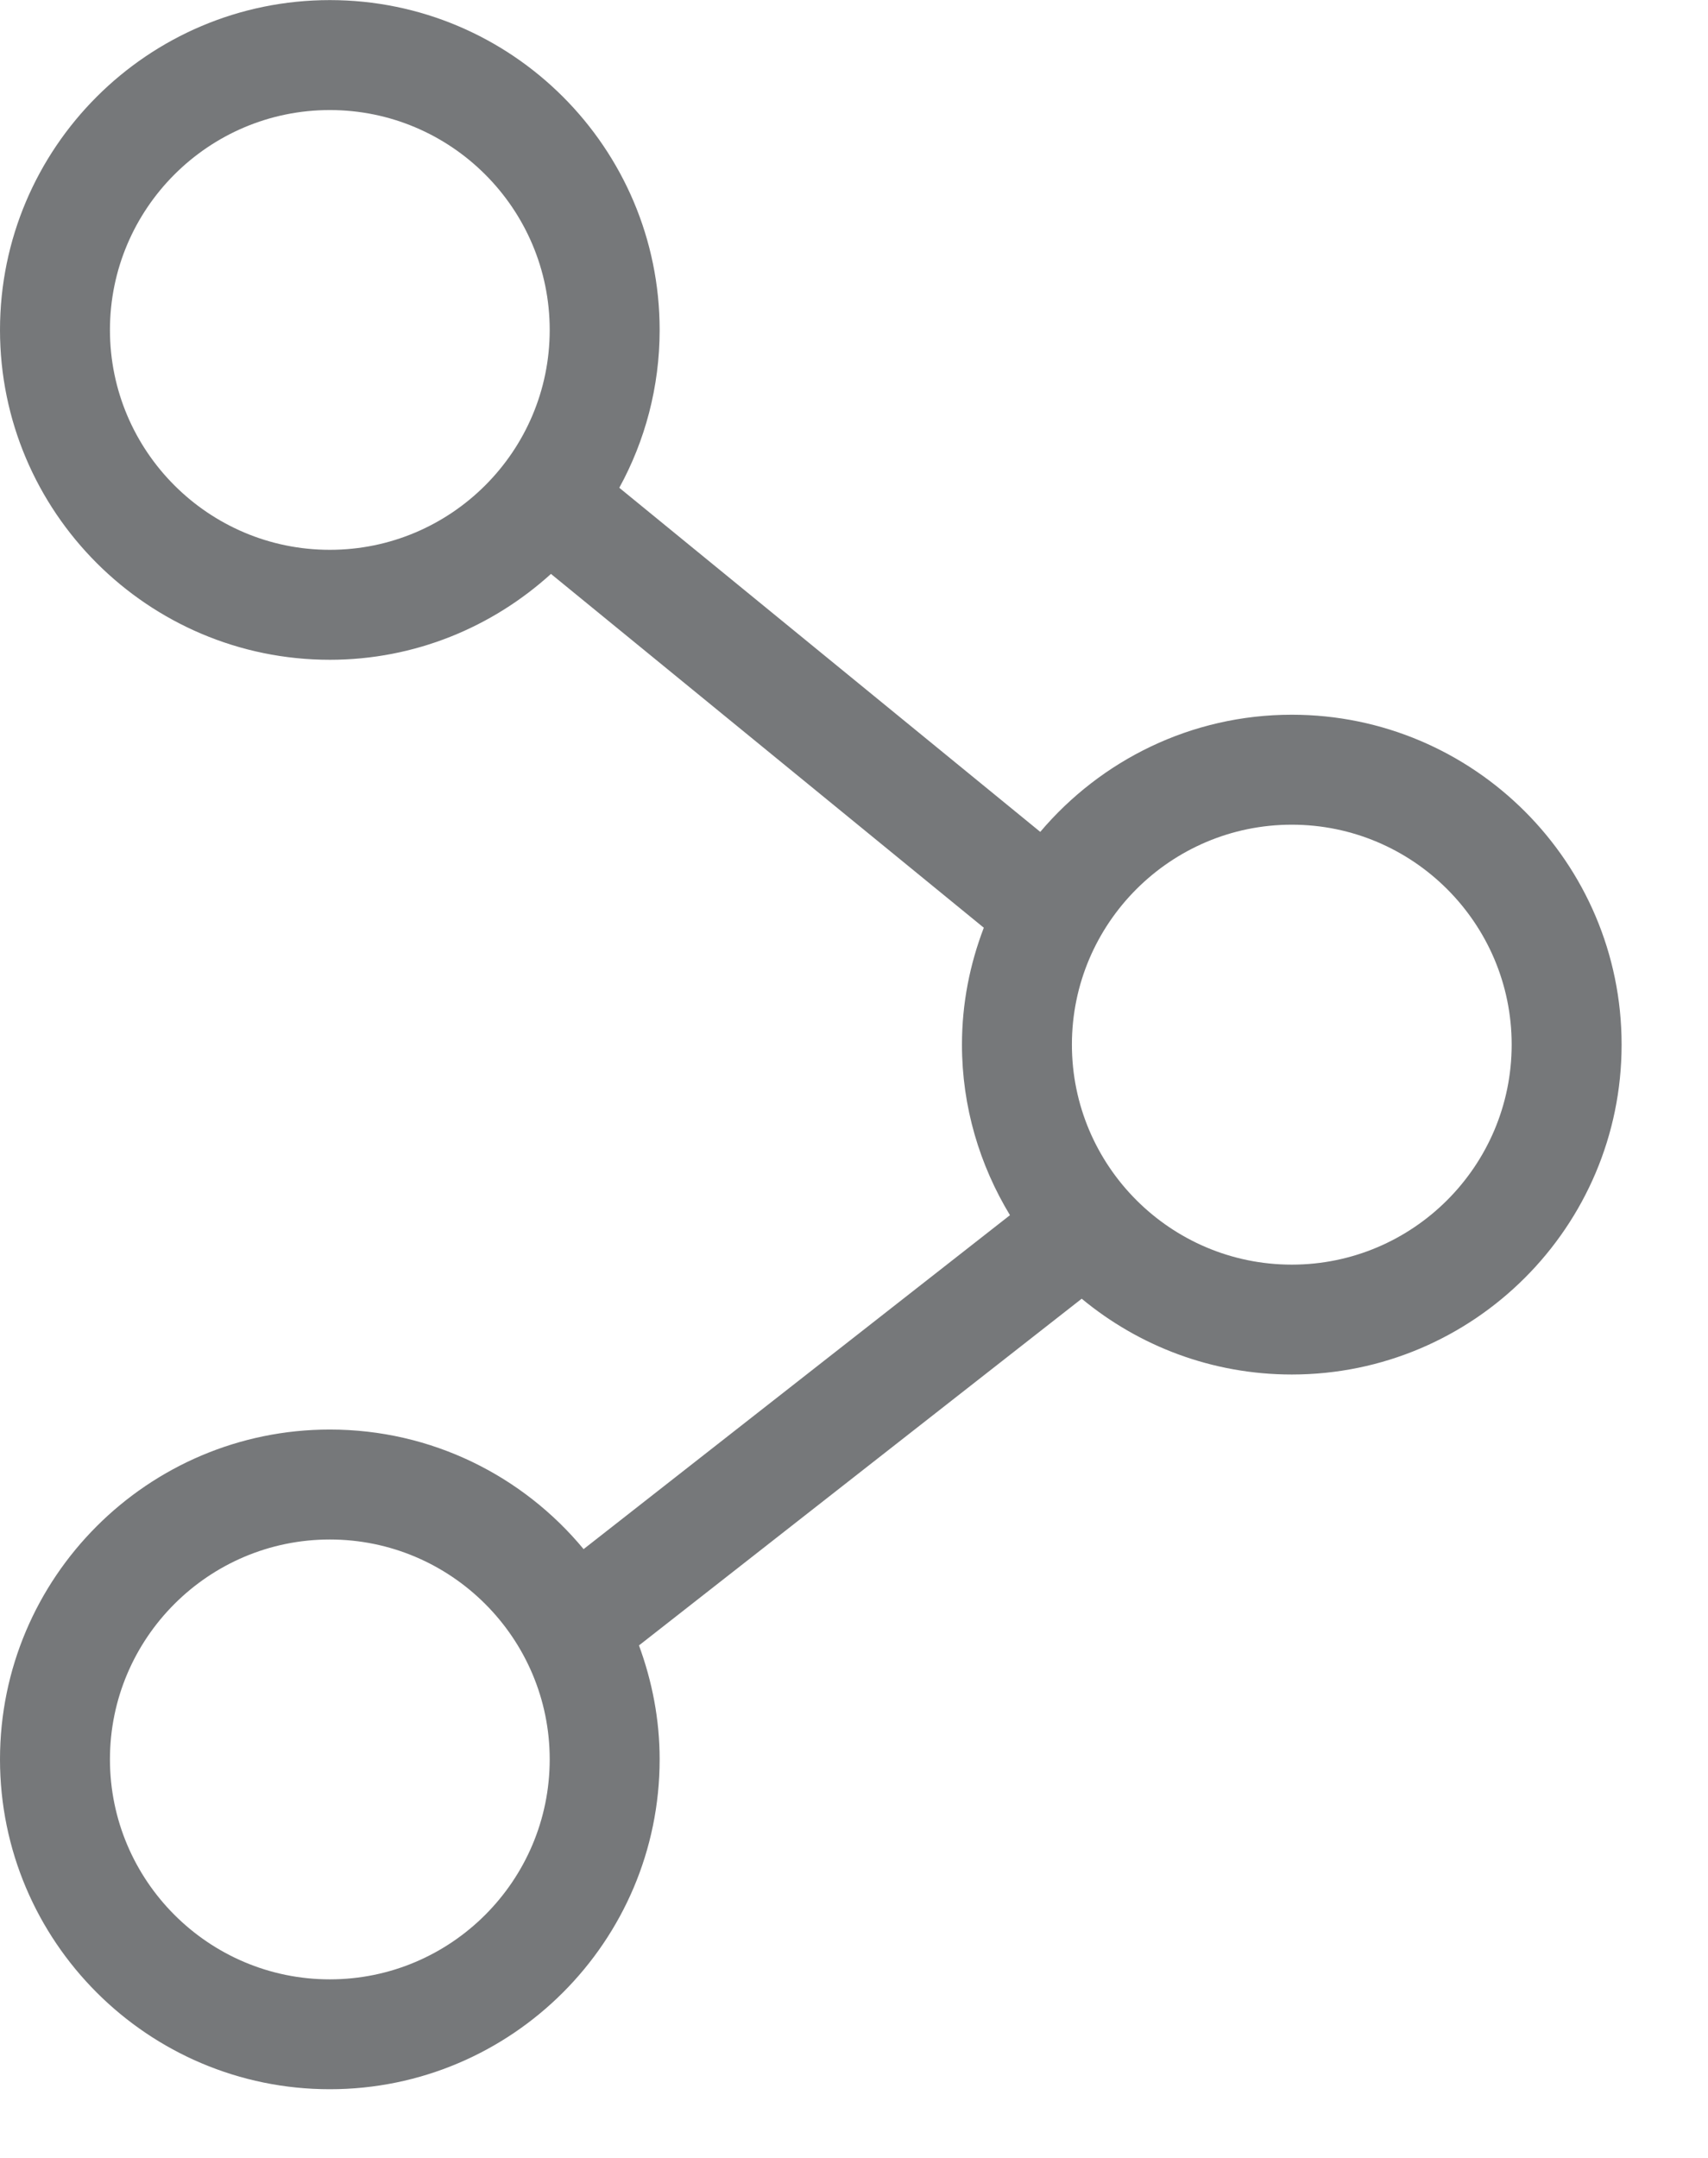 <?xml version="1.0" encoding="UTF-8" standalone="no"?>
<svg width="19px" height="24px" viewBox="0 0 19 24" version="1.1" xmlns="http://www.w3.org/2000/svg" xmlns:xlink="http://www.w3.org/1999/xlink">
    <!-- Generator: Sketch 39.1 (31720) - http://www.bohemiancoding.com/sketch -->
    <title>share</title>
    <desc>Created with Sketch.</desc>
    <defs></defs>
    <g id="Page-1" stroke="none" stroke-width="1" fill="none" fill-rule="evenodd">
        <g id="amblyopia_desktop" transform="translate(-166, -403)" fill="#76787A">
            <g id="Group-7" transform="translate(120, 394)">
                <g id="Group-6">
                    <g id="share" transform="translate(46, 9)">
                        <path d="M14.37,7.949 C13.249,7.949 12.245,8.457 11.572,9.252 L6.889,5.425 C7.175,4.904 7.338,4.304 7.338,3.67 C7.338,1.645 5.692,0.001 3.669,0.001 C1.646,0.001 0,1.645 0,3.67 C0,5.692 1.646,7.338 3.669,7.338 C4.616,7.338 5.477,6.974 6.129,6.383 L10.944,10.318 C10.789,10.723 10.701,11.159 10.701,11.618 C10.701,12.312 10.899,12.96 11.235,13.515 L6.492,17.229 C5.819,16.416 4.803,15.899 3.669,15.899 C1.646,15.899 0,17.544 0,19.567 C0,21.591 1.646,23.236 3.669,23.236 C5.692,23.236 7.338,21.591 7.338,19.567 C7.338,19.122 7.254,18.697 7.108,18.3 L12.033,14.444 C12.668,14.97 13.483,15.287 14.37,15.287 C16.393,15.287 18.039,13.642 18.039,11.618 C18.039,9.595 16.393,7.949 14.37,7.949 M3.669,6.115 C2.32,6.115 1.223,5.018 1.223,3.67 C1.223,2.321 2.32,1.224 3.669,1.224 C5.018,1.224 6.115,2.321 6.115,3.67 C6.115,5.018 5.018,6.115 3.669,6.115 M3.669,22.014 C2.32,22.014 1.223,20.916 1.223,19.567 C1.223,18.22 2.32,17.122 3.669,17.122 C5.018,17.122 6.115,18.22 6.115,19.567 C6.115,20.916 5.018,22.014 3.669,22.014 M14.37,14.065 C13.021,14.065 11.924,12.967 11.924,11.618 C11.924,10.27 13.021,9.172 14.37,9.172 C15.719,9.172 16.816,10.27 16.816,11.618 C16.816,12.967 15.719,14.065 14.37,14.065" id="Fill-1"></path>
                    </g>
                </g>
            </g>
        </g>
    </g>
</svg>